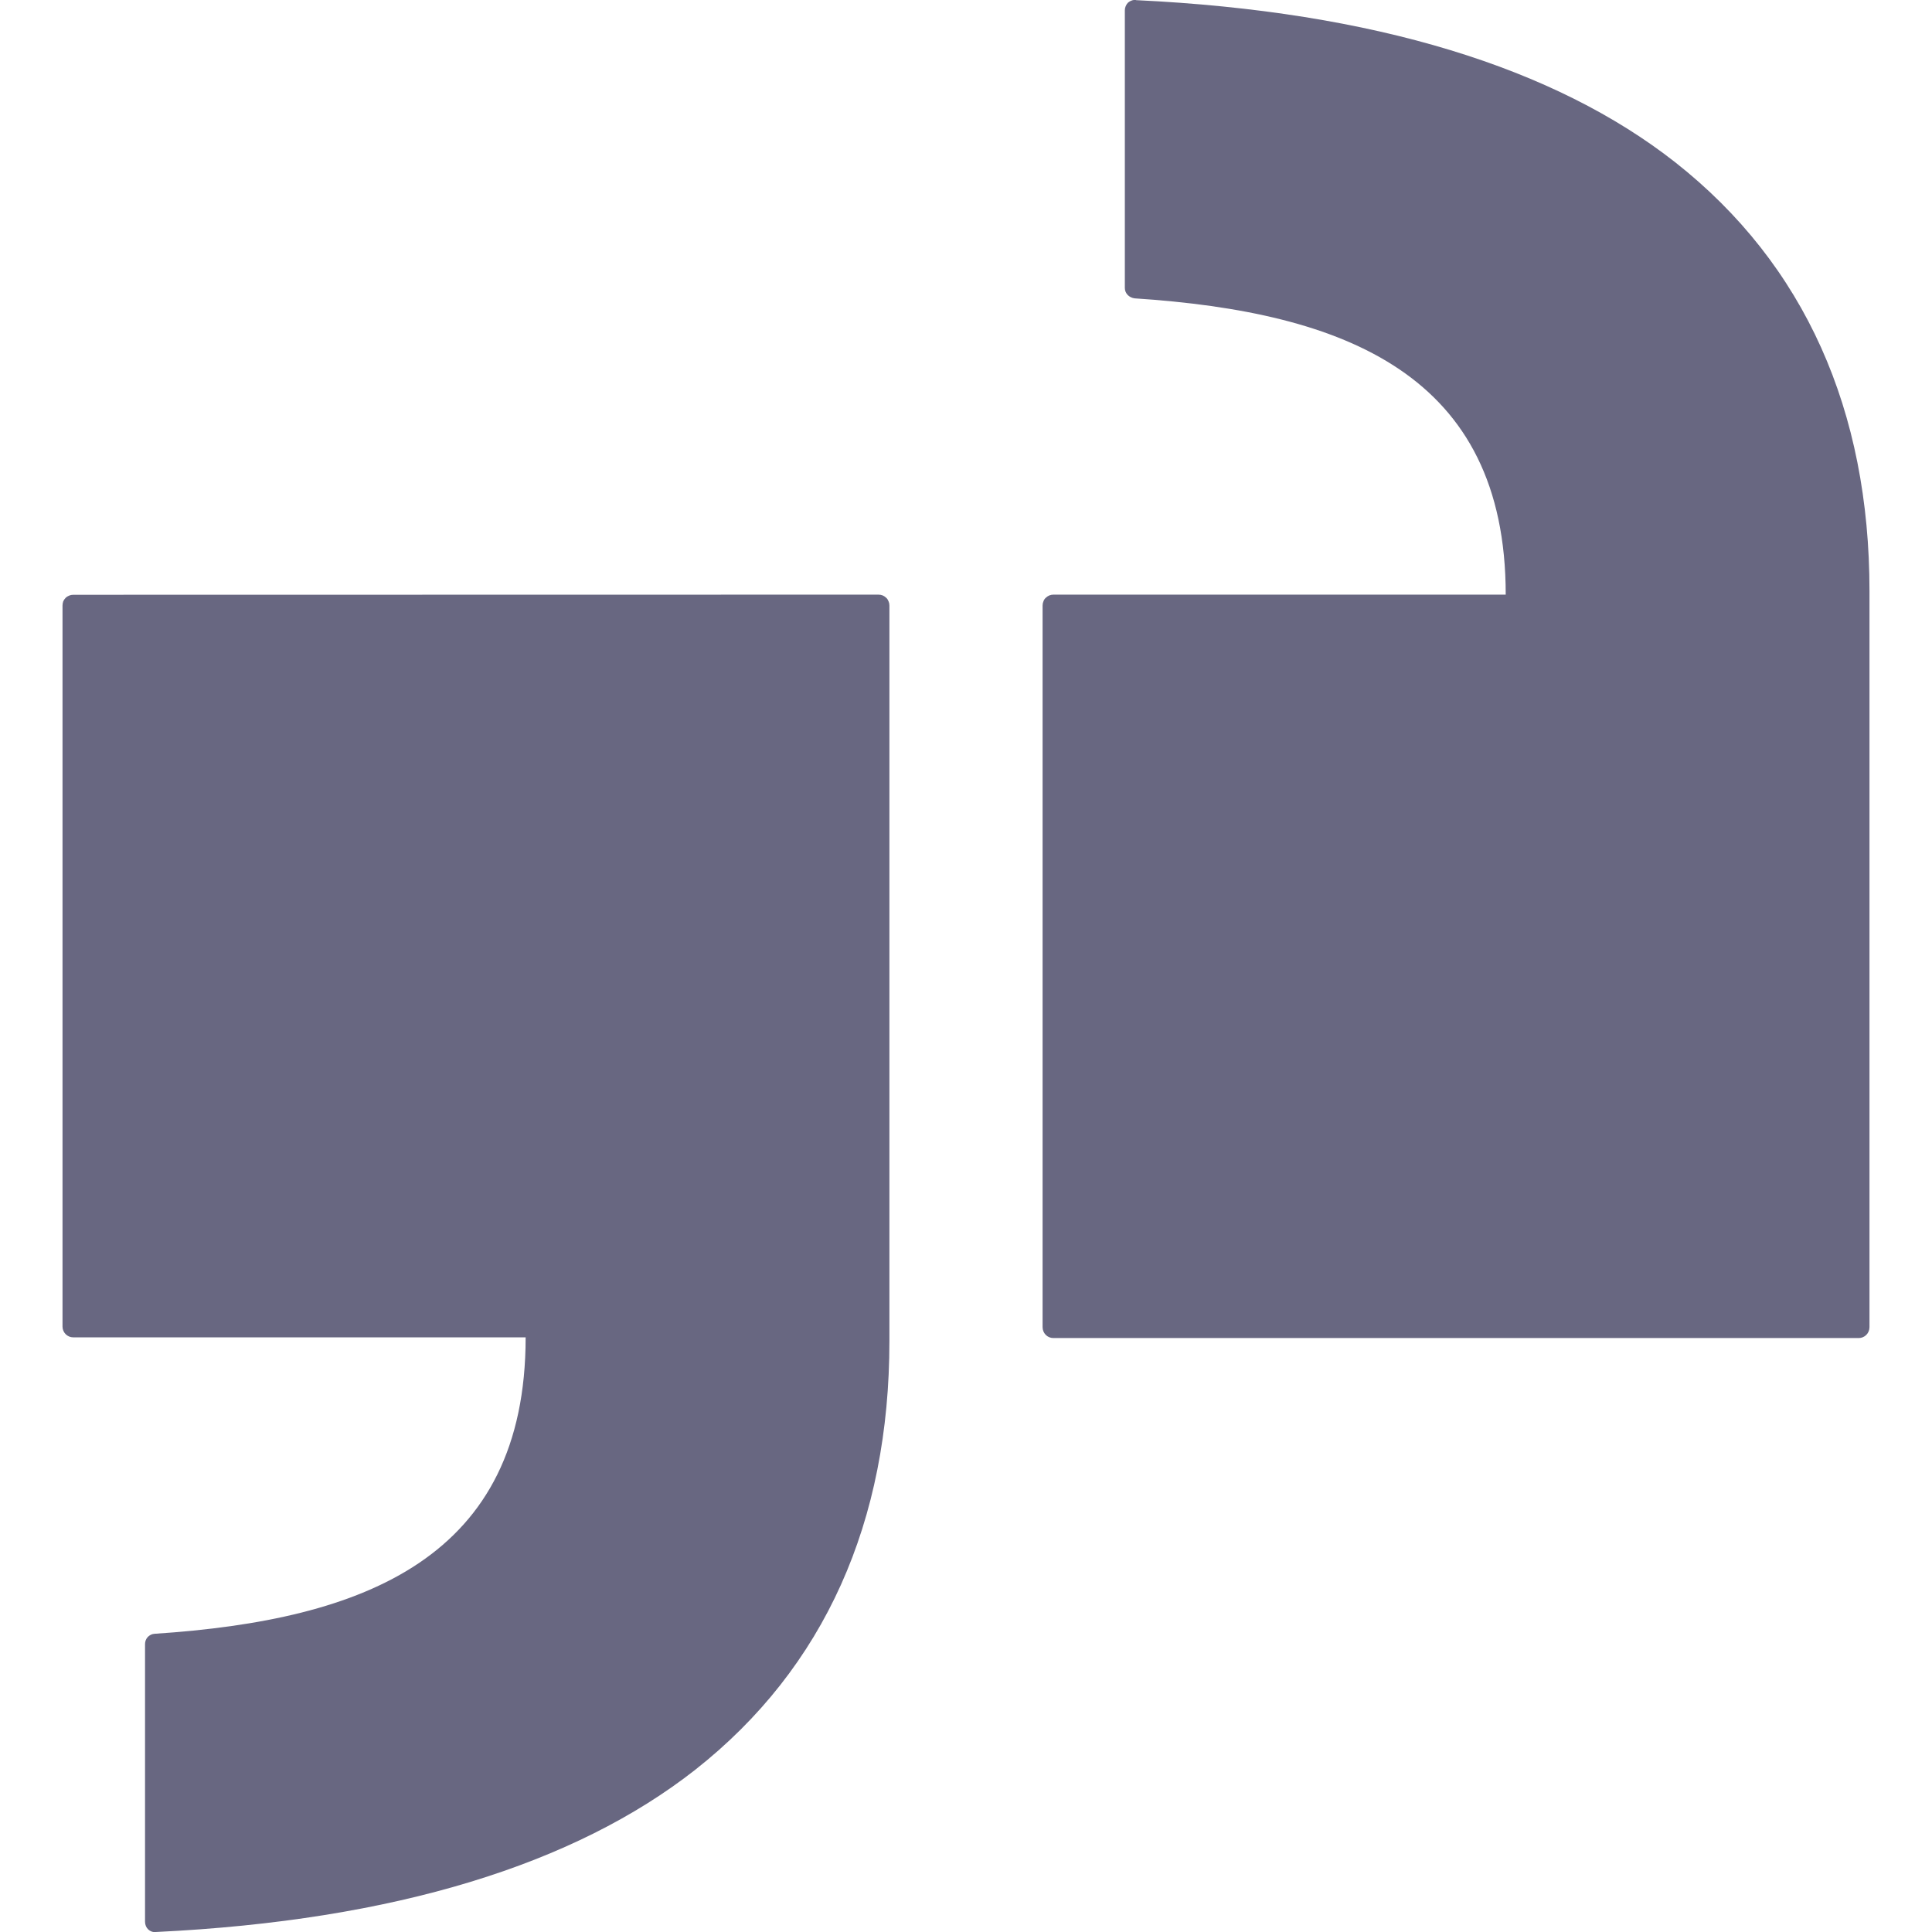 <svg width="14" height="14" viewBox="0 0 14 14" fill="none" xmlns="http://www.w3.org/2000/svg">
<g clip-path="url(#clip0_2019_30)">
<path d="M8.231 -2.18589e-05C8.221 -0.001 8.21 0 8.2 0.004C8.191 0.007 8.182 0.012 8.174 0.019C8.167 0.026 8.161 0.035 8.157 0.045C8.153 0.054 8.151 0.064 8.151 0.075V2.087C8.151 2.127 8.183 2.157 8.222 2.162C9.75 2.262 10.911 2.716 10.911 4.309H7.633C7.623 4.309 7.613 4.311 7.603 4.315C7.594 4.319 7.585 4.325 7.578 4.332C7.57 4.339 7.564 4.348 7.561 4.358C7.557 4.367 7.555 4.377 7.555 4.388V9.617C7.555 9.661 7.59 9.696 7.633 9.696H13.469C13.512 9.696 13.547 9.661 13.547 9.617V4.283C13.547 2.978 13.081 1.917 12.138 1.175C11.27 0.494 9.968 0.083 8.231 0.001M0.531 4.31C0.52 4.31 0.51 4.312 0.501 4.316C0.491 4.32 0.483 4.325 0.475 4.333C0.468 4.34 0.462 4.349 0.458 4.358C0.455 4.368 0.453 4.378 0.453 4.388V9.613C0.453 9.656 0.488 9.691 0.531 9.691H3.809C3.809 11.285 2.648 11.739 1.12 11.839C1.101 11.84 1.084 11.849 1.071 11.862C1.058 11.876 1.051 11.894 1.051 11.913V13.926C1.051 13.97 1.086 14.005 1.129 14C2.866 13.917 4.167 13.507 5.036 12.826C5.979 12.084 6.445 11.023 6.445 9.718V4.388C6.445 4.377 6.443 4.367 6.439 4.358C6.435 4.348 6.43 4.339 6.422 4.332C6.415 4.325 6.406 4.319 6.397 4.315C6.387 4.311 6.377 4.309 6.366 4.309L0.531 4.31Z" fill="#686781"/>
</g>
<defs>
<clipPath id="clip0_2019_30">
<rect width="14" height="14" fill="white"/>
</clipPath>
</defs>
</svg>
